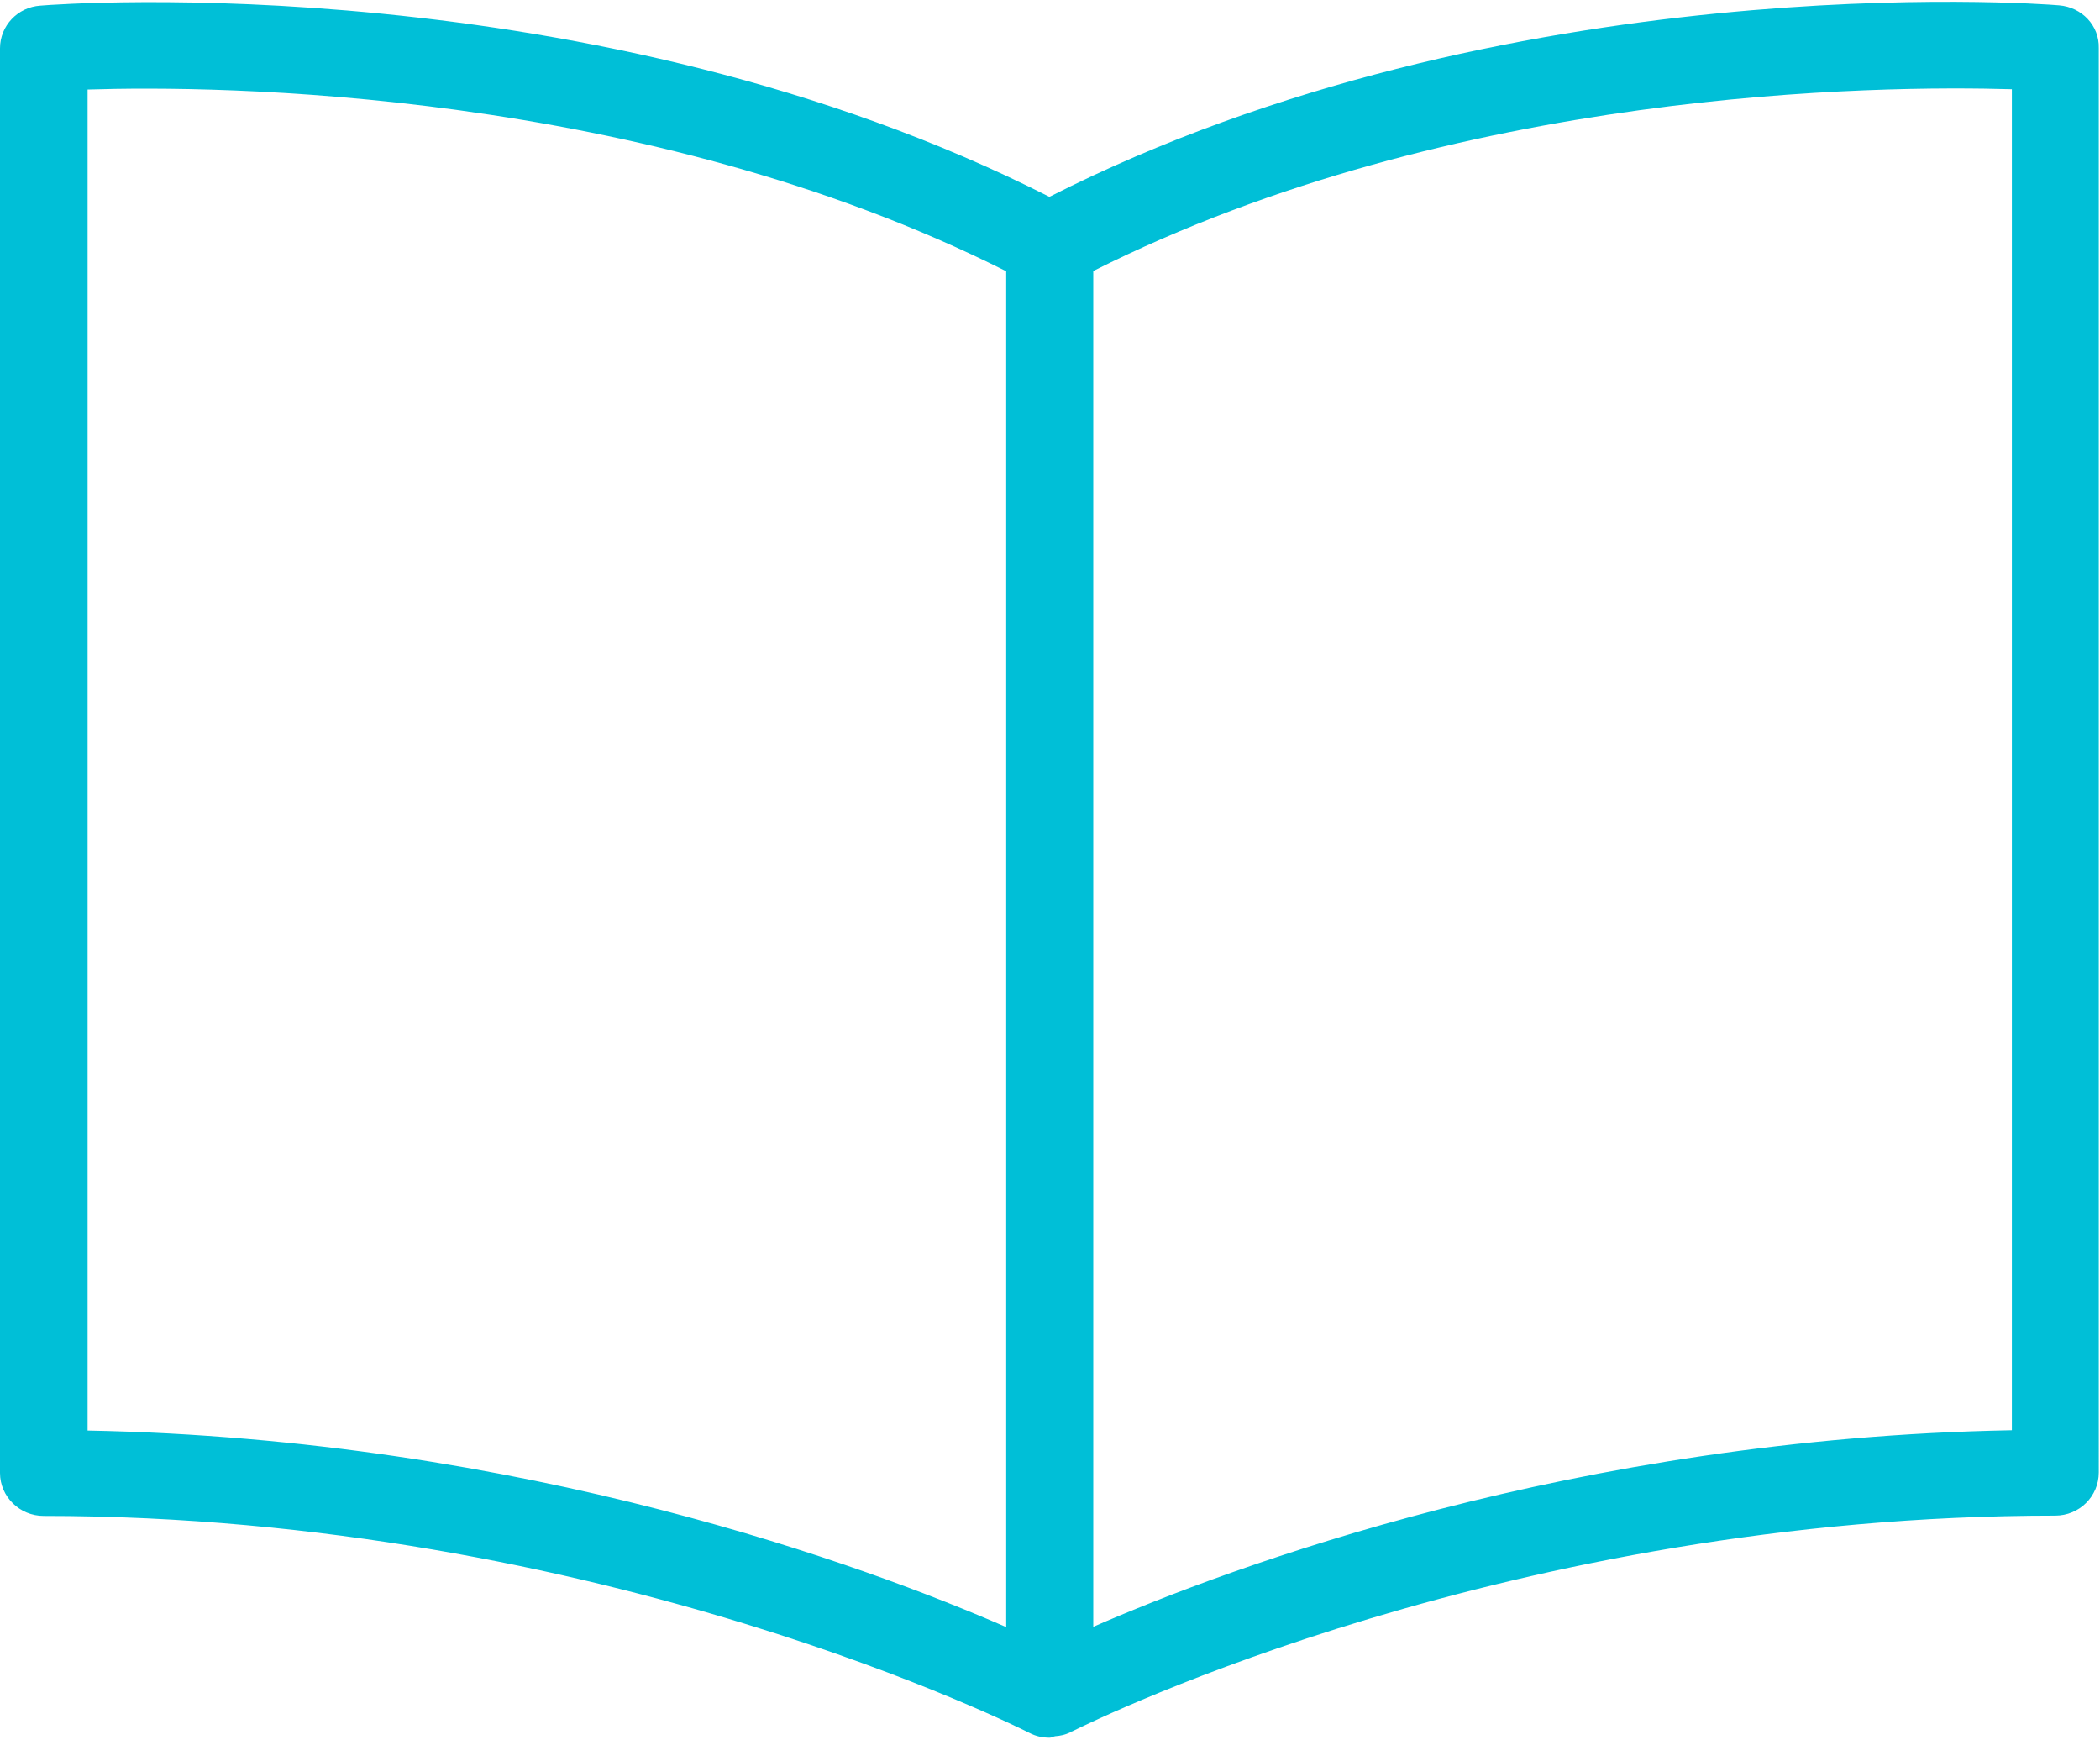 <svg xmlns="http://www.w3.org/2000/svg" width="35" height="29" viewBox="0 0 35 29">
    <g fill="none" fill-rule="evenodd">
        <g fill="#00BFD7">
            <g>
                <path d="M33.531 23.832c-7.288.134-13.019 2.278-15.31 3.276V4.516c6.05-3.044 13.125-3.093 15.31-3.029v22.345zM1.46 1.492c2.175-.07 9.26-.015 15.31 3.028v22.593c-2.286-.998-8.021-3.137-15.31-3.276V1.492zM34.318.089c-.383-.035-9.23-.667-16.828 3.191C9.893-.573 1.05.06.672.094.294.119 0 .43 0 .805v23.739c0 .395.329.716.727.716 9.315 0 16.36 3.582 16.43 3.616.104.055.219.08.338.08.03 0 .06-.02.09-.025.084-.005.169-.025.244-.06l.034-.02h.005c.429-.212 7.32-3.596 16.385-3.596.403 0 .727-.32.727-.721V.8c.01-.375-.284-.681-.662-.711z" transform="translate(-95 -511) translate(95 511)"/>
            </g>
        </g>
    </g>
</svg>
